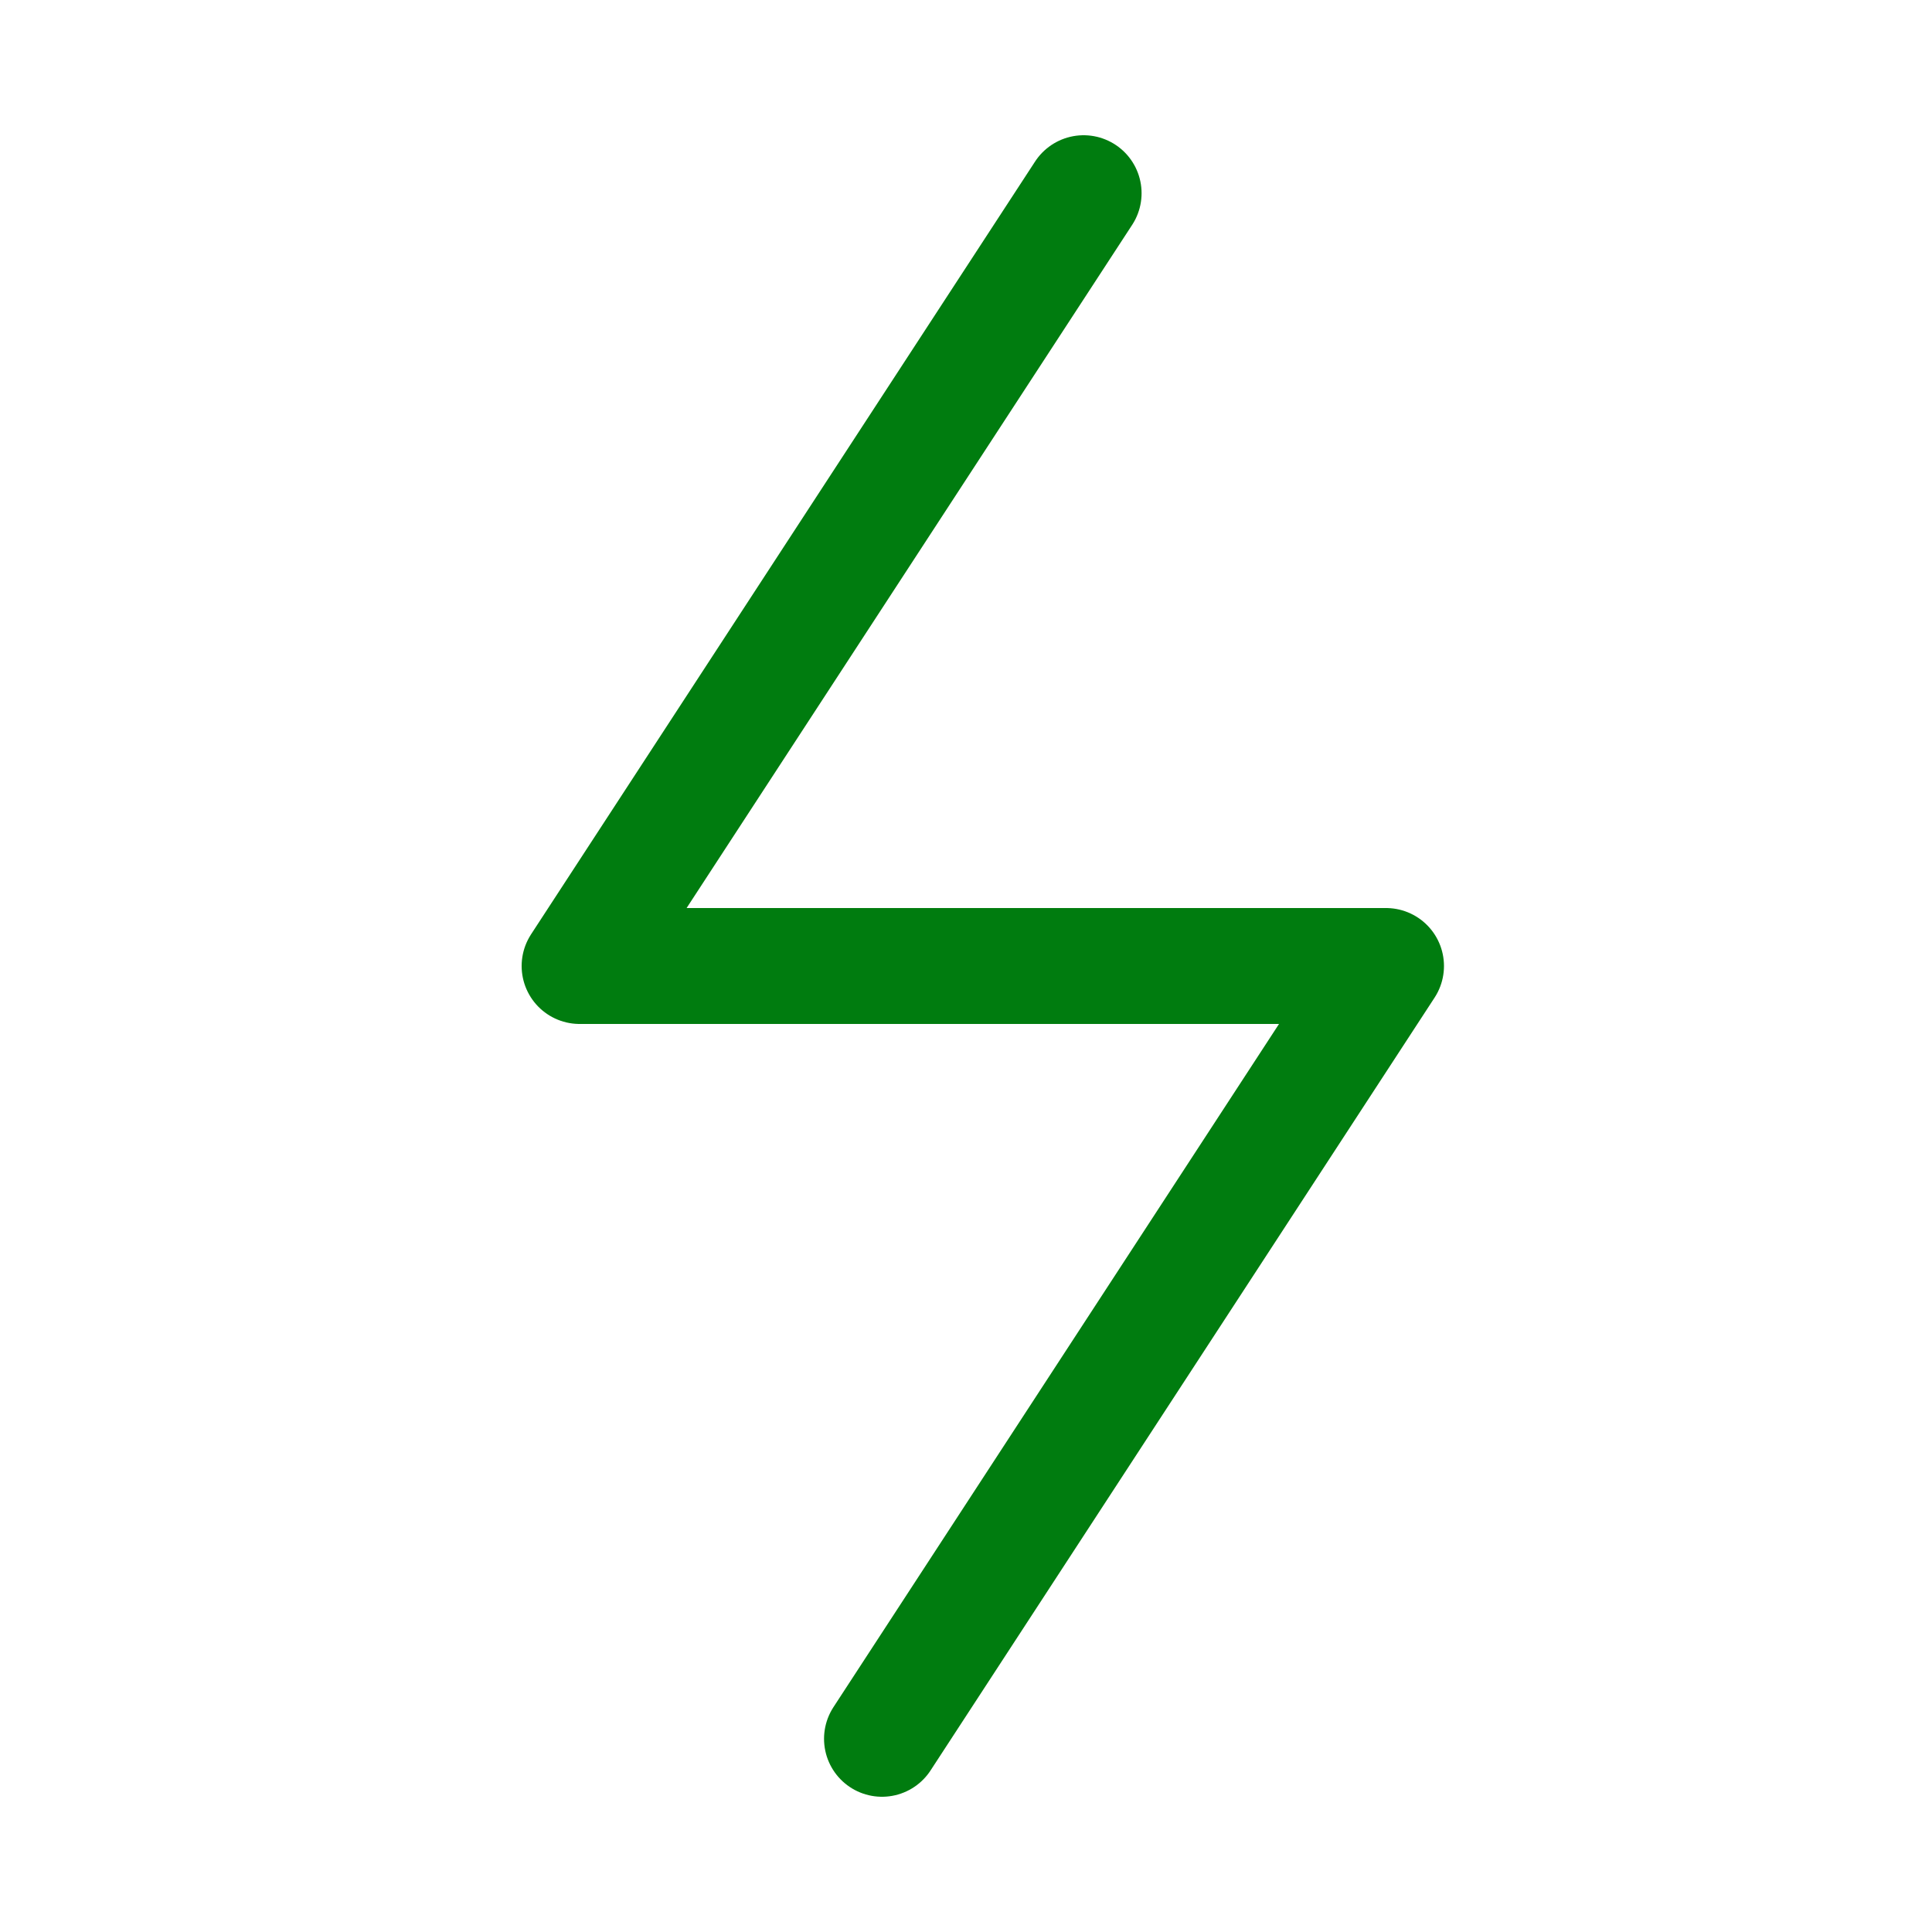 <svg width="50" height="50" viewBox="0 0 50 50" fill="none" xmlns="http://www.w3.org/2000/svg">
<path d="M28.044 5L15 25H35.87L22.826 45" stroke="#007C0F" stroke-width="3" stroke-linecap="round" stroke-linejoin="round"/>
</svg>
